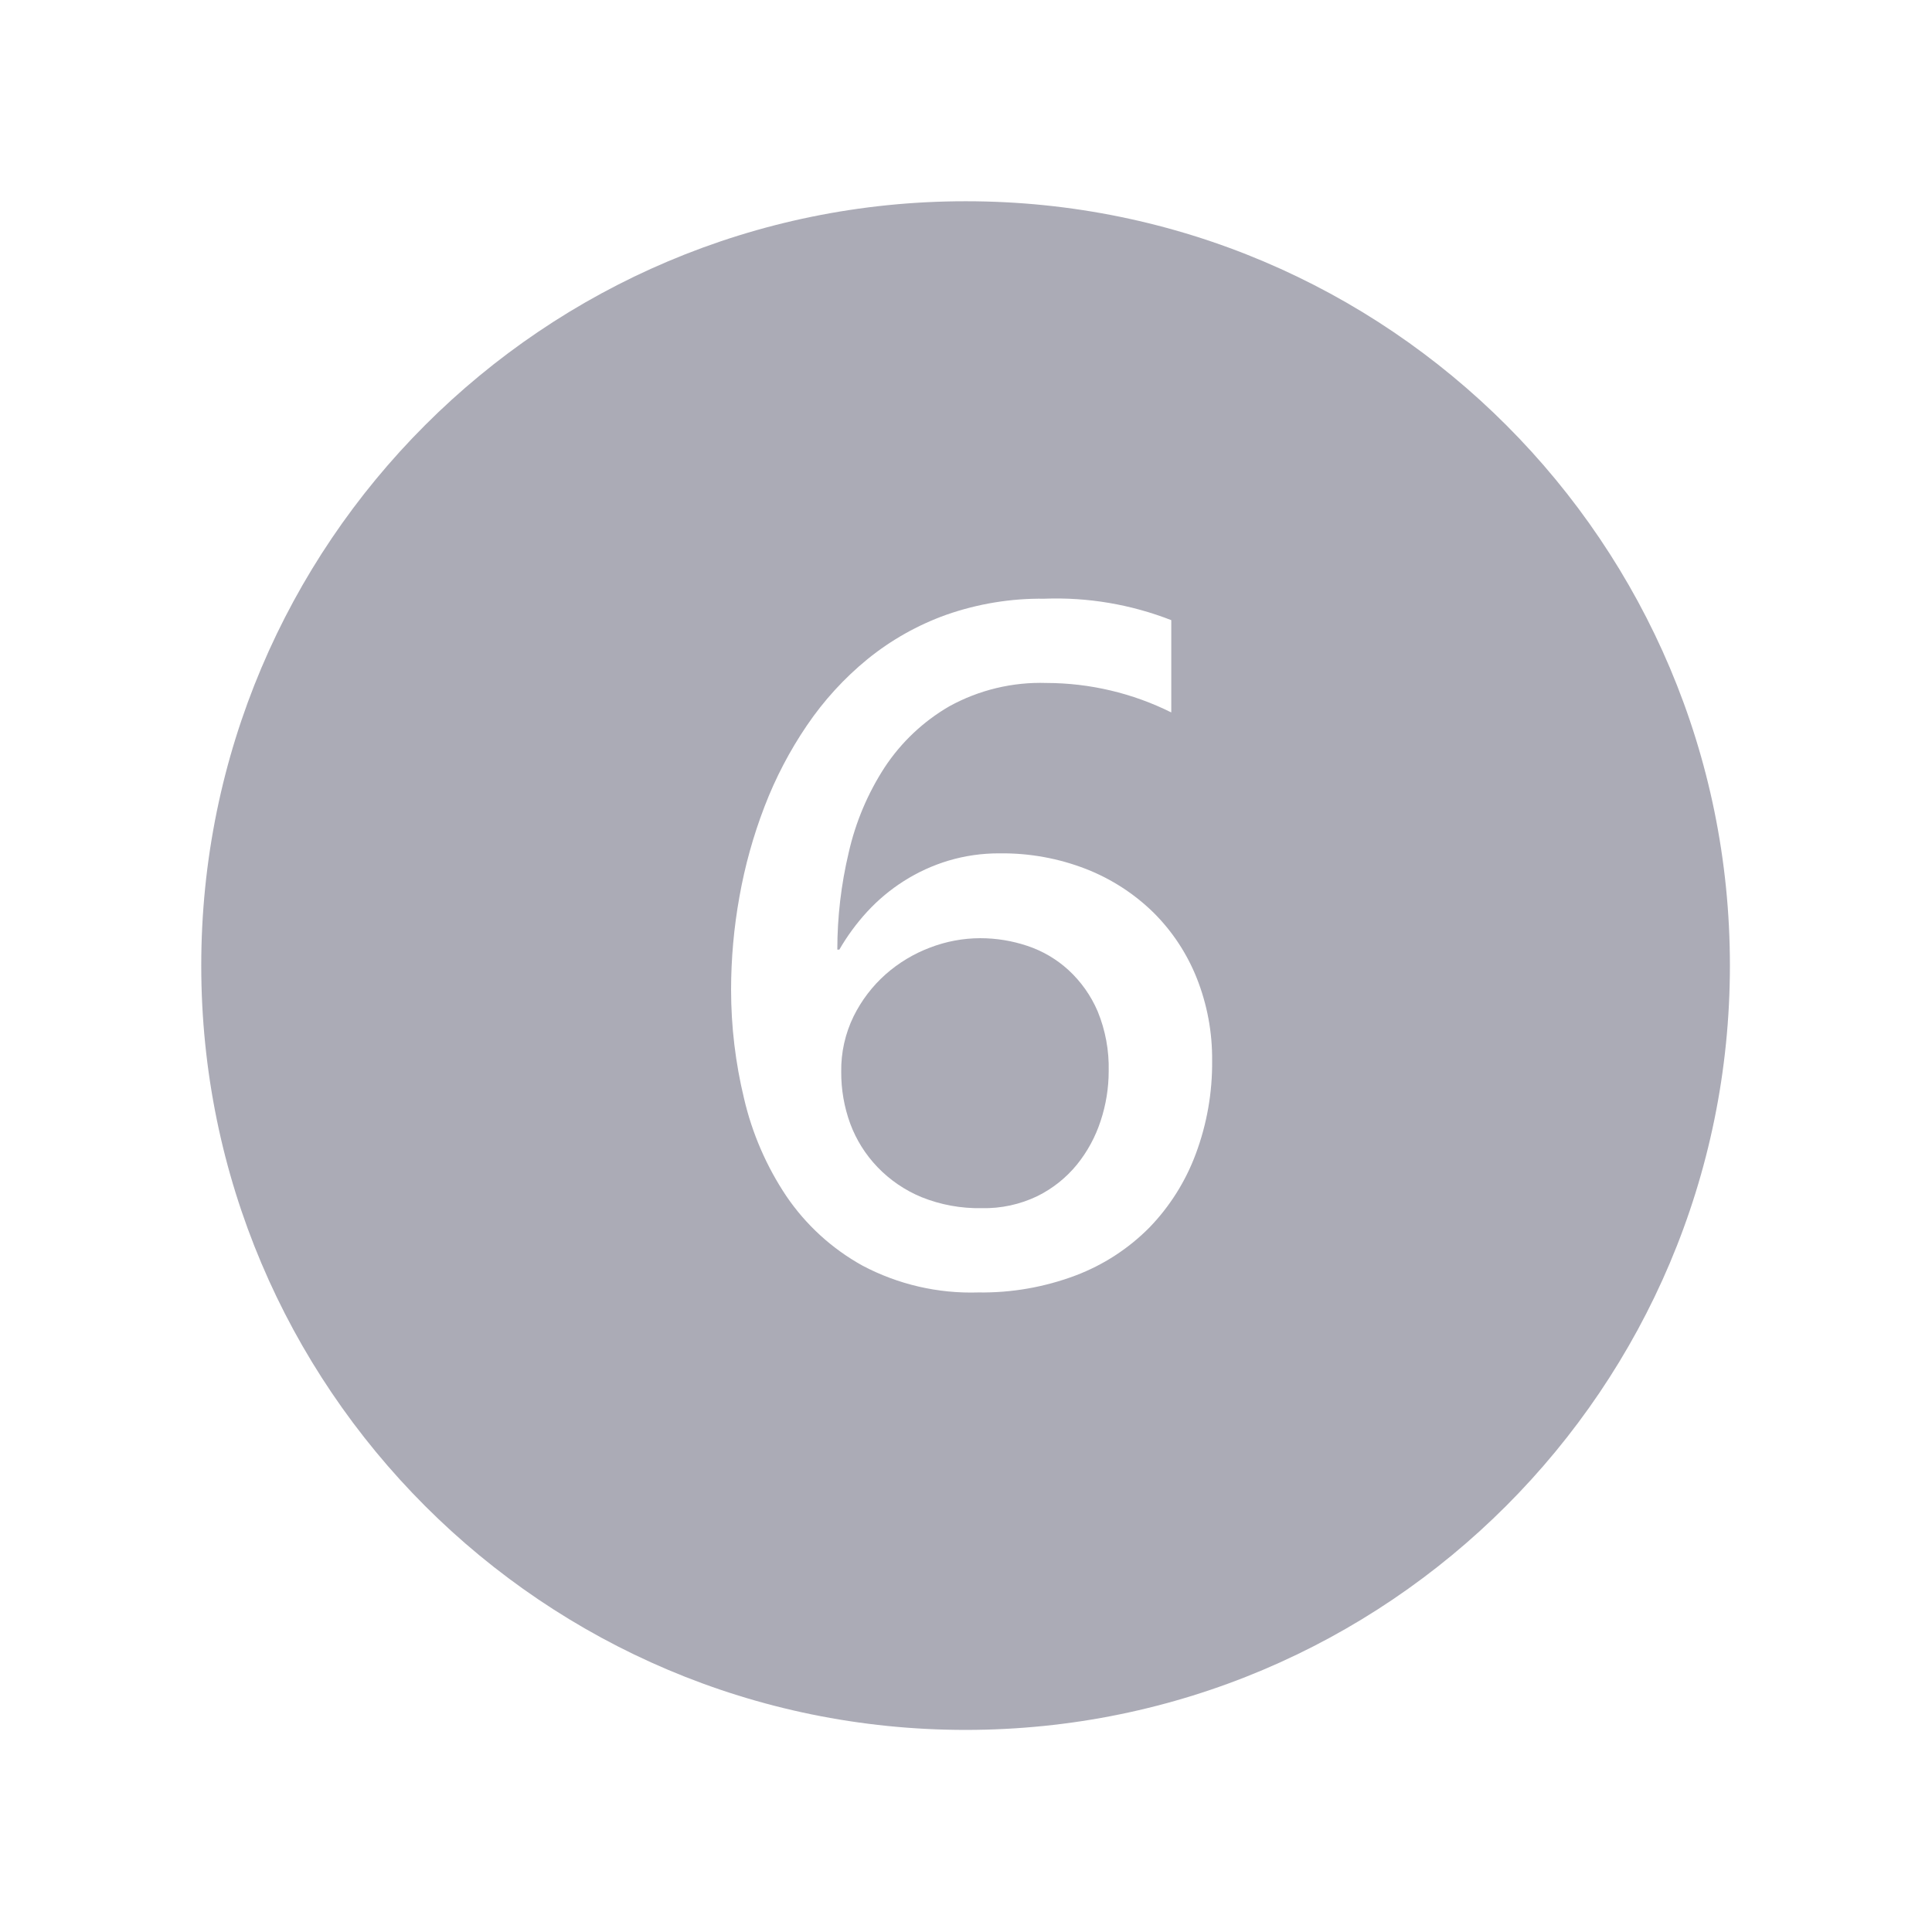 <svg width="96" height="96" xmlns="http://www.w3.org/2000/svg" xmlns:xlink="http://www.w3.org/1999/xlink" xml:space="preserve" overflow="hidden"><g><path d="M47.979 10C27.004 10 10 27.004 10 47.979 10 68.954 27.004 85.958 47.979 85.958 68.954 85.958 85.958 68.954 85.958 47.979 85.958 47.978 85.958 47.976 85.958 47.975 85.966 27.01 68.976 10.008 48.011 10 48 10 47.99 10 47.979 10ZM59.415 57.344C58.907 58.709 58.122 59.954 57.109 61 56.075 62.043 54.829 62.853 53.456 63.374 51.908 63.958 50.264 64.246 48.609 64.221 46.612 64.284 44.632 63.826 42.865 62.893 41.342 62.052 40.04 60.863 39.065 59.423 38.083 57.951 37.374 56.315 36.973 54.592 36.544 52.82 36.327 51.003 36.327 49.18 36.328 47.632 36.466 46.088 36.741 44.565 37.012 43.034 37.429 41.533 37.987 40.082 38.531 38.66 39.238 37.307 40.094 36.048 40.932 34.812 41.944 33.703 43.1 32.757 44.272 31.805 45.596 31.058 47.018 30.549 48.586 29.999 50.238 29.728 51.899 29.749 54.05 29.669 56.195 30.032 58.2 30.815L58.2 35.4C56.274 34.441 54.152 33.94 52 33.936 50.312 33.882 48.641 34.284 47.163 35.1 45.878 35.847 44.783 36.881 43.963 38.121 43.118 39.42 42.511 40.859 42.17 42.371 41.795 43.949 41.606 45.565 41.606 47.186L41.706 47.186C42.1 46.505 42.567 45.87 43.1 45.291 43.635 44.712 44.243 44.204 44.909 43.781 45.596 43.344 46.339 43.003 47.118 42.768 47.947 42.52 48.809 42.397 49.674 42.403 51.144 42.384 52.604 42.649 53.974 43.183 55.22 43.672 56.355 44.405 57.312 45.341 58.249 46.271 58.983 47.385 59.47 48.612 59.985 49.913 60.243 51.301 60.23 52.7 60.246 54.285 59.97 55.859 59.415 57.344Z" fill="#ABABB6"/><path d="M53.091 48.2C52.502 47.661 51.806 47.252 51.048 47 50.294 46.747 49.504 46.618 48.708 46.618 47.857 46.62 47.013 46.778 46.218 47.083 45.407 47.388 44.658 47.838 44.009 48.411 43.348 48.998 42.807 49.708 42.415 50.5 41.996 51.359 41.785 52.304 41.8 53.26 41.795 54.137 41.946 55.009 42.247 55.833 42.545 56.637 43.006 57.372 43.6 57.991 44.219 58.636 44.965 59.145 45.791 59.486 46.74 59.867 47.757 60.053 48.78 60.033 49.738 60.055 50.688 59.849 51.551 59.433 52.307 59.058 52.975 58.526 53.51 57.872 54.033 57.225 54.433 56.488 54.69 55.697 54.955 54.899 55.09 54.064 55.09 53.224 55.115 52.206 54.929 51.194 54.542 50.252 54.209 49.473 53.714 48.774 53.091 48.2Z" fill="#ABABB6"/></g></svg>